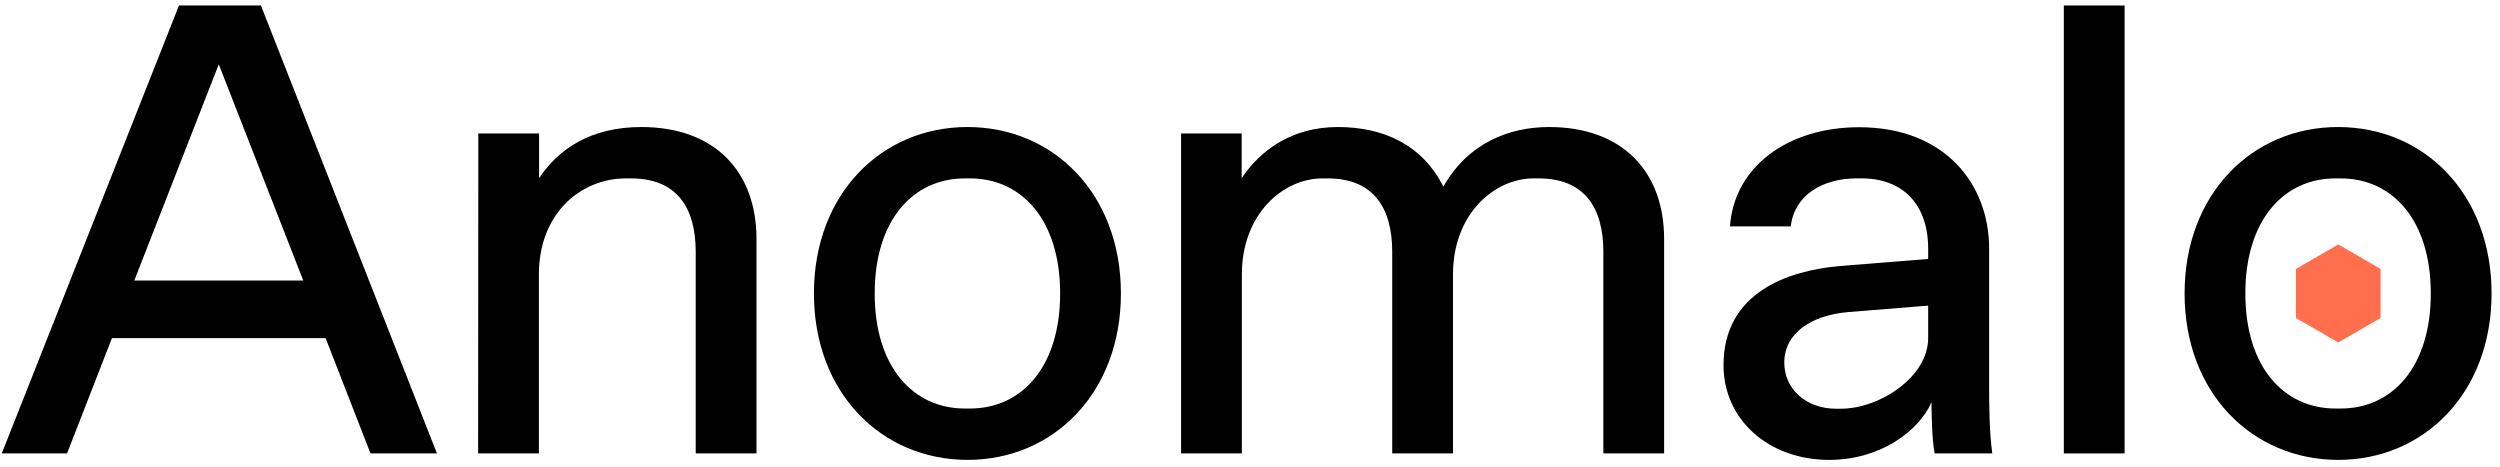 <?xml version="1.0" encoding="utf-8"?>
<!-- Generator: Adobe Illustrator 24.2.0, SVG Export Plug-In . SVG Version: 6.00 Build 0)  -->
<svg version="1.1" id="Layer_1" xmlns="http://www.w3.org/2000/svg" xmlns:xlink="http://www.w3.org/1999/xlink" x="0px" y="0px"
	 viewBox="0 0 1275.3 238.1" style="enable-background:new 0 0 1275.3 238.1;" xml:space="preserve">
<style type="text/css">
	.st0{fill:#FF6E4D;}
</style>
<g>
	<g>
		<path d="M166.1,172.5h-109l-22.9,58.8H0.9L91.3,2.8h41.8l89.8,228.5H189L166.1,172.5z M154.7,143.1L111.6,32.8L68.5,143.1H154.7z"
			/>
		<path d="M244,68.1h31v22.8c9.8-14.7,26.1-26.1,52.2-26.1c37.5,0,58.7,22.8,58.7,57.1v109.4h-31V128.5c0-22.8-9.8-37.5-33-37.5
			h-2.6c-23.2,0-44.4,18-44.4,49v91.3h-31L244,68.1L244,68.1z"/>
		<path d="M415.2,149.7c0-50.6,34.3-84.9,78.3-84.9c44.1,0,78.3,34.3,78.3,84.9s-34.3,84.9-78.3,84.9
			C449.5,234.5,415.2,200.3,415.2,149.7z M494.8,208.4c26.4,0,46-21.2,46-58.7S521.2,91,494.8,91h-2.6c-26.4,0-46,21.2-46,58.7
			s19.6,58.7,46,58.7H494.8z"/>
		<path d="M602.4,68.1h31v22.8c9.8-14.7,26.1-26.1,49-26.1c23.5,0,43.1,9.1,53.9,30.4c12.7-22.5,33.9-30.4,53.9-30.4
			c37.5,0,58.7,22.8,58.7,57.1v109.4h-31V128.5c0-22.8-9.8-37.5-33-37.5h-2.6c-19.9,0-41.1,18-41.1,49v91.3h-31V128.5
			c0-22.8-9.8-37.5-33-37.5h-2.6c-19.9,0-41.1,18-41.1,49v91.3h-31V68.1H602.4z"/>
		<path d="M986.9,231.3c-1.6-8.2-1.6-24.5-1.6-26.1c-6.5,14.7-26.1,29.4-52.2,29.4c-31,0-53.9-20.6-53.9-48.3
			c0-37.2,33-48.3,59.4-50.6l45-3.6v-5.2c0-22.8-13.1-35.9-33.9-35.9h-2.6c-17,0-31.7,8.2-33.6,24.5h-31c2-30,29-50.6,65.9-50.6
			c43.4,0,66.3,28.7,66.3,62v68.5c0,9.8,0,24.5,1.6,35.9L986.9,231.3L986.9,231.3z M983.6,172.5v-16.6l-40.8,3.3
			c-18.9,1.6-32.6,10.8-32.6,25.8c0,13.4,11.1,23.5,26.4,23.5h2.6C959.1,208.4,983.6,192.1,983.6,172.5z"/>
		<path d="M1052.8,2.8h31v228.5h-31V2.8z"/>
		<path d="M1114.4,149.7c0-50.6,34.3-84.9,78.3-84.9c44.1,0,78.3,34.3,78.3,84.9s-34.3,84.9-78.3,84.9
			C1148.7,234.5,1114.4,200.3,1114.4,149.7z M1194,208.4c26.4,0,46-21.2,46-58.7S1220.4,91,1194,91h-2.6c-26.4,0-46,21.2-46,58.7
			s19.6,58.7,46,58.7H1194z"/>
	</g>
	<g>
		<path class="st0" d="M1214.4,137.2v25l-21.6,12.5l-21.6-12.5v-25l21.6-12.5L1214.4,137.2z"/>
	</g>
</g>
</svg>
